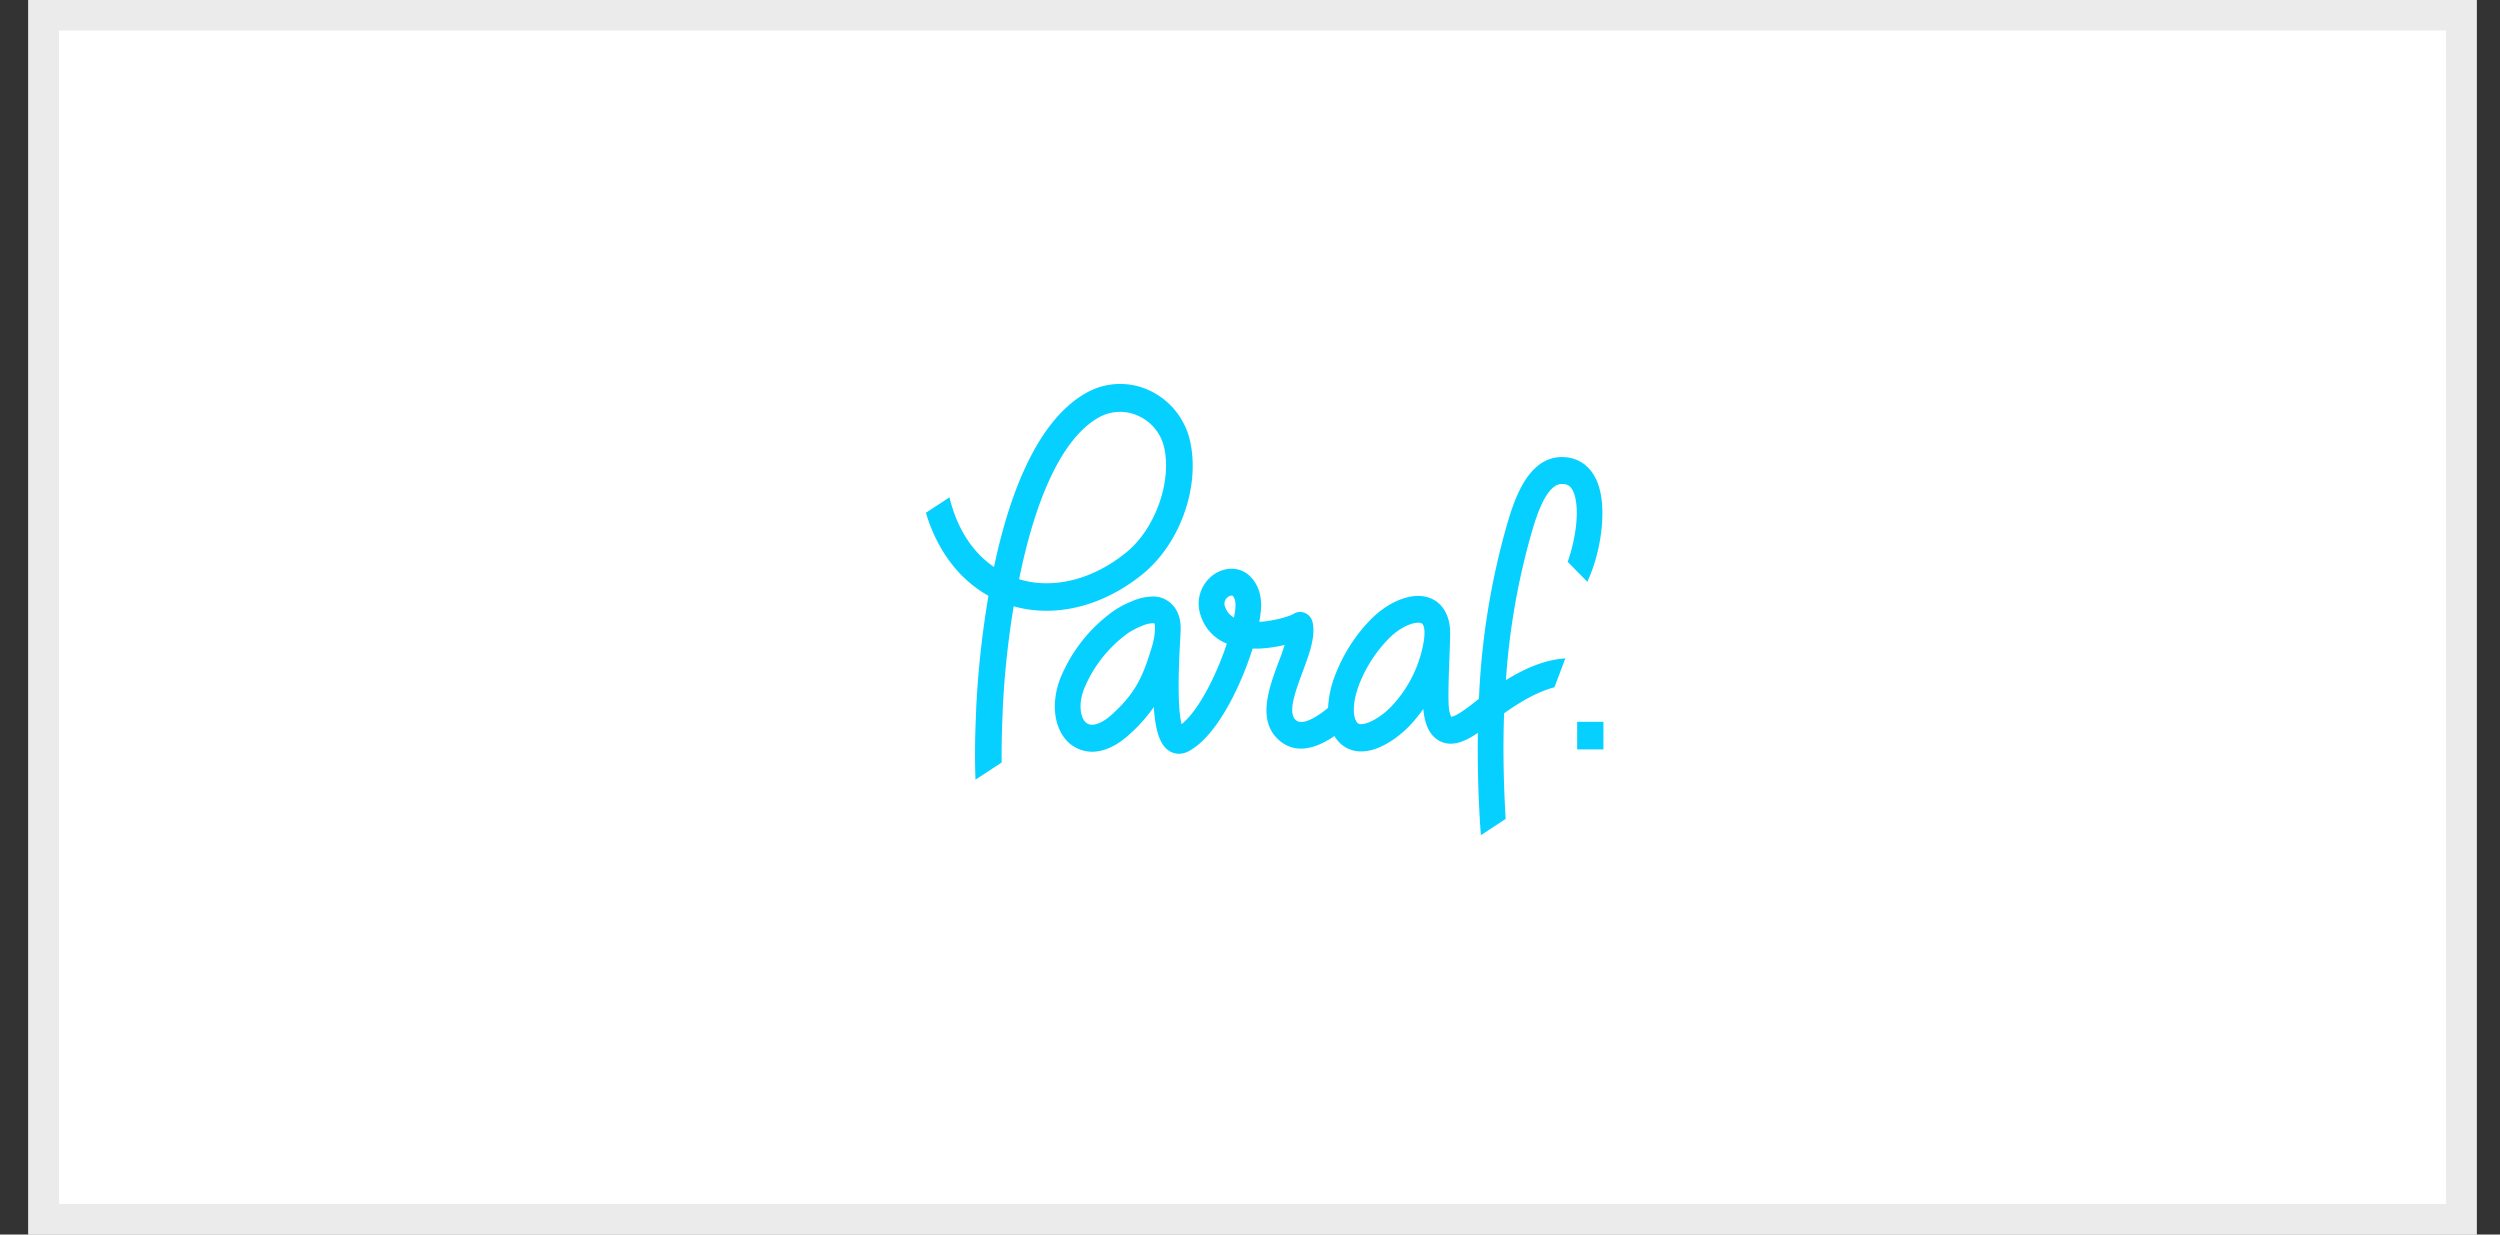 <svg xmlns="http://www.w3.org/2000/svg" width="81" height="40" viewBox="0 0 81 40"><rect x="0" y="0" width="81" height="40" fill="#333333" stroke="none"/><defs><clipPath id="4sgka"><path fill="#fff" d="M.92 0h79.322v40H.92z"/></clipPath></defs><g><g><g><path fill="#fff" d="M.92 0h79.322v40H.92z"/><path fill="none" stroke="#ebebeb" stroke-miterlimit="20" stroke-width="1.98" d="M.92 0v0h79.322v40H.92v0z" clip-path="url(&quot;#4sgka&quot;)"/></g><g><path fill="#06d0ff" d="M51.951 23.387v.893H51.1v-.893zm-5.797-2.891c-.004-.32-.113-.32-.208-.32-.223 0-.624.17-.98.545a4.397 4.397 0 0 0-.946 1.5c-.197.545-.18.927-.1 1.102.058.13.114.14.181.14.261 0 .688-.275.949-.543a4.026 4.026 0 0 0 1.064-2.053 1.89 1.89 0 0 0 .04-.371zm-6.147-.629c.054-.355.008-.479-.077-.572h-.019a.24.24 0 0 0-.157.074.264.264 0 0 0-.056.305.605.605 0 0 0 .282.334c.01-.049.018-.096.025-.14zm-2.61.325h-.052a.952.952 0 0 0-.348.088c-.152.06-.298.136-.437.225a4.18 4.18 0 0 0-1.441 1.827c-.176.47-.11.834 0 1.001.056.095.157.15.263.148.182 0 .414-.12.654-.341.77-.702.99-1.22 1.279-2.16.053-.168.087-.342.103-.518.018-.205-.02-.27-.02-.27zm13.396-1.99c.232-.647.403-1.616.214-2.19-.094-.283-.235-.336-.415-.33-.508.017-.826 1.096-.962 1.556a22.83 22.83 0 0 0-.838 4.798c.717-.445 1.354-.67 1.925-.704l-.353.936c-.47.121-1.014.402-1.631.842-.04 1.083-.02 2.224.05 3.423l-.803.527a38.21 38.21 0 0 1-.097-3.316c-.284.195-.586.352-.881.352a.772.772 0 0 1-.33-.073c-.46-.218-.534-.802-.557-1.052-.145.206-.305.4-.48.58-.079.082-.79.795-1.531.795a.972.972 0 0 1-.866-.5c-.72.49-1.318.541-1.778.152-.747-.633-.35-1.7-.03-2.557.069-.175.137-.367.192-.546a4.333 4.333 0 0 1-.834.12h-.203c-.393 1.24-1.159 2.824-2.054 3.314a.669.669 0 0 1-.331.093.597.597 0 0 1-.333-.102c-.277-.188-.431-.614-.484-1.412a5.08 5.08 0 0 1-.797.892c-.397.363-.812.556-1.201.556a1.13 1.13 0 0 1-.955-.529c-.303-.47-.336-1.146-.089-1.815a5 5 0 0 1 1.767-2.237c.184-.12.378-.22.58-.3.205-.091.426-.141.649-.148.25-.01.492.094.664.286.256.284.264.648.247.907-.001.052-.006.15-.014.28-.095 1.706-.023 2.39.05 2.663.554-.443 1.136-1.602 1.466-2.61a1.44 1.44 0 0 1-.836-.877 1.157 1.157 0 0 1 .418-1.365c.394-.267.877-.24 1.177.067.448.457.355 1.064.316 1.324-.008.046-.015.094-.025.146.344-.012.931-.149 1.113-.26a.4.4 0 0 1 .378-.023c.122.057.212.17.24.308.096.459-.108 1.009-.325 1.592-.231.624-.495 1.33-.222 1.564.057.048.23.193.834-.23.05-.036.13-.098.212-.165.017-.345.087-.684.208-1.005.255-.681.64-1.3 1.134-1.816.471-.497 1.078-.805 1.573-.805.624 0 1.032.463 1.04 1.181 0 .175-.01.476-.023.824-.023.565-.044 1.27-.023 1.54.002.128.029.254.08.37.18-.013.608-.354.799-.503l.1-.078c.08-1.92.387-3.822.914-5.662.206-.692.631-2.133 1.73-2.17.577-.02 1.03.31 1.23.916.286.864.05 2.249-.363 3.123zm-13.08-3.726a1.483 1.483 0 0 0-.823-.998 1.41 1.41 0 0 0-1.315.062c-1.292.751-2.096 2.952-2.556 5.227 1.093.333 2.37.024 3.462-.86.945-.76 1.498-2.301 1.233-3.431zm-.71 4.14c-1.29 1.038-2.814 1.406-4.16 1.028a28.693 28.693 0 0 0-.355 3.353v.058c-.014.308-.042.93-.034 1.65l-.848.556c-.037-.968.004-1.86.022-2.25v-.057c.06-1.224.193-2.443.398-3.65-.959-.537-1.667-1.48-2.026-2.69l.762-.5c.243.995.739 1.78 1.444 2.256.478-2.277 1.361-4.697 2.951-5.619a2.235 2.235 0 0 1 2.078-.103 2.376 2.376 0 0 1 1.315 1.608c.352 1.495-.314 3.371-1.547 4.36z"/></g></g></g></svg>